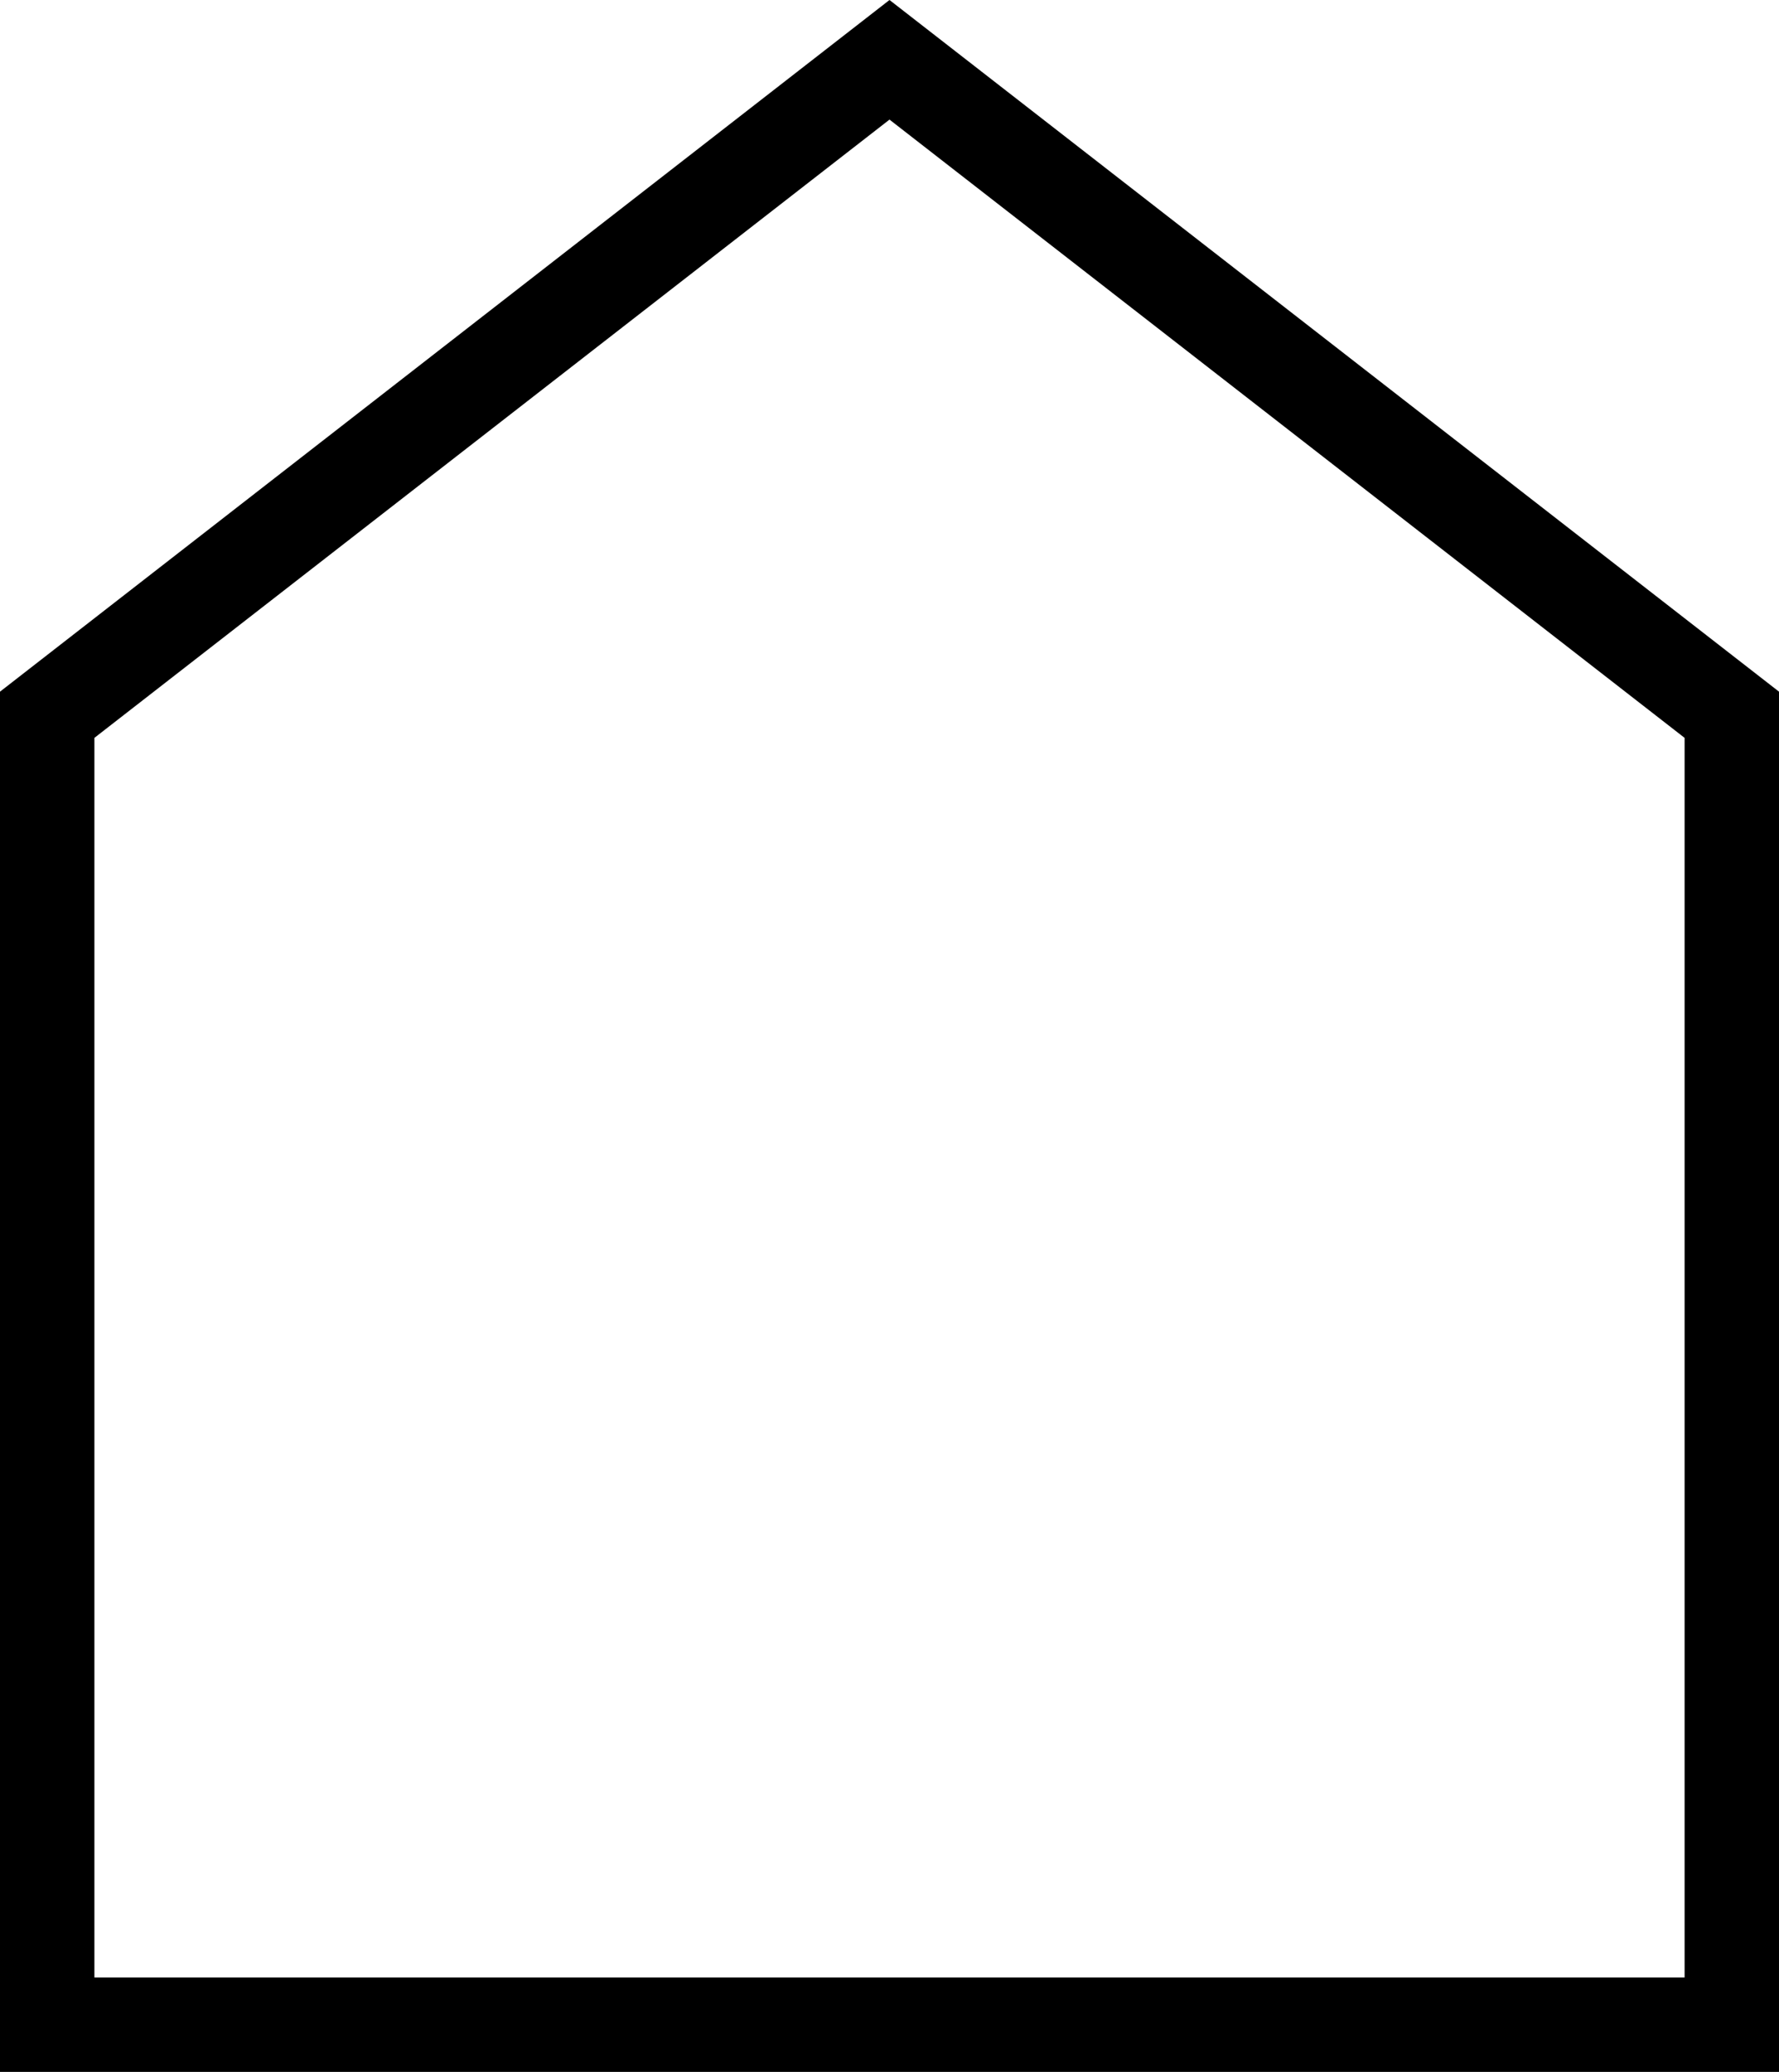 <?xml version="1.0" encoding="UTF-8"?>
<svg id="Ebene_1" xmlns="http://www.w3.org/2000/svg" version="1.1" viewBox="0 0 75.378 87.766">
  <!-- Generator: Adobe Illustrator 29.8.1, SVG Export Plug-In . SVG Version: 2.1.1 Build 2)  -->
  <path d="M75.378,87.766H0V29.299L37.689,0l37.689,29.299v58.467ZM4,83.766h67.378V31.256L37.689,5.066,4,31.256v52.51Z"/>
</svg>
